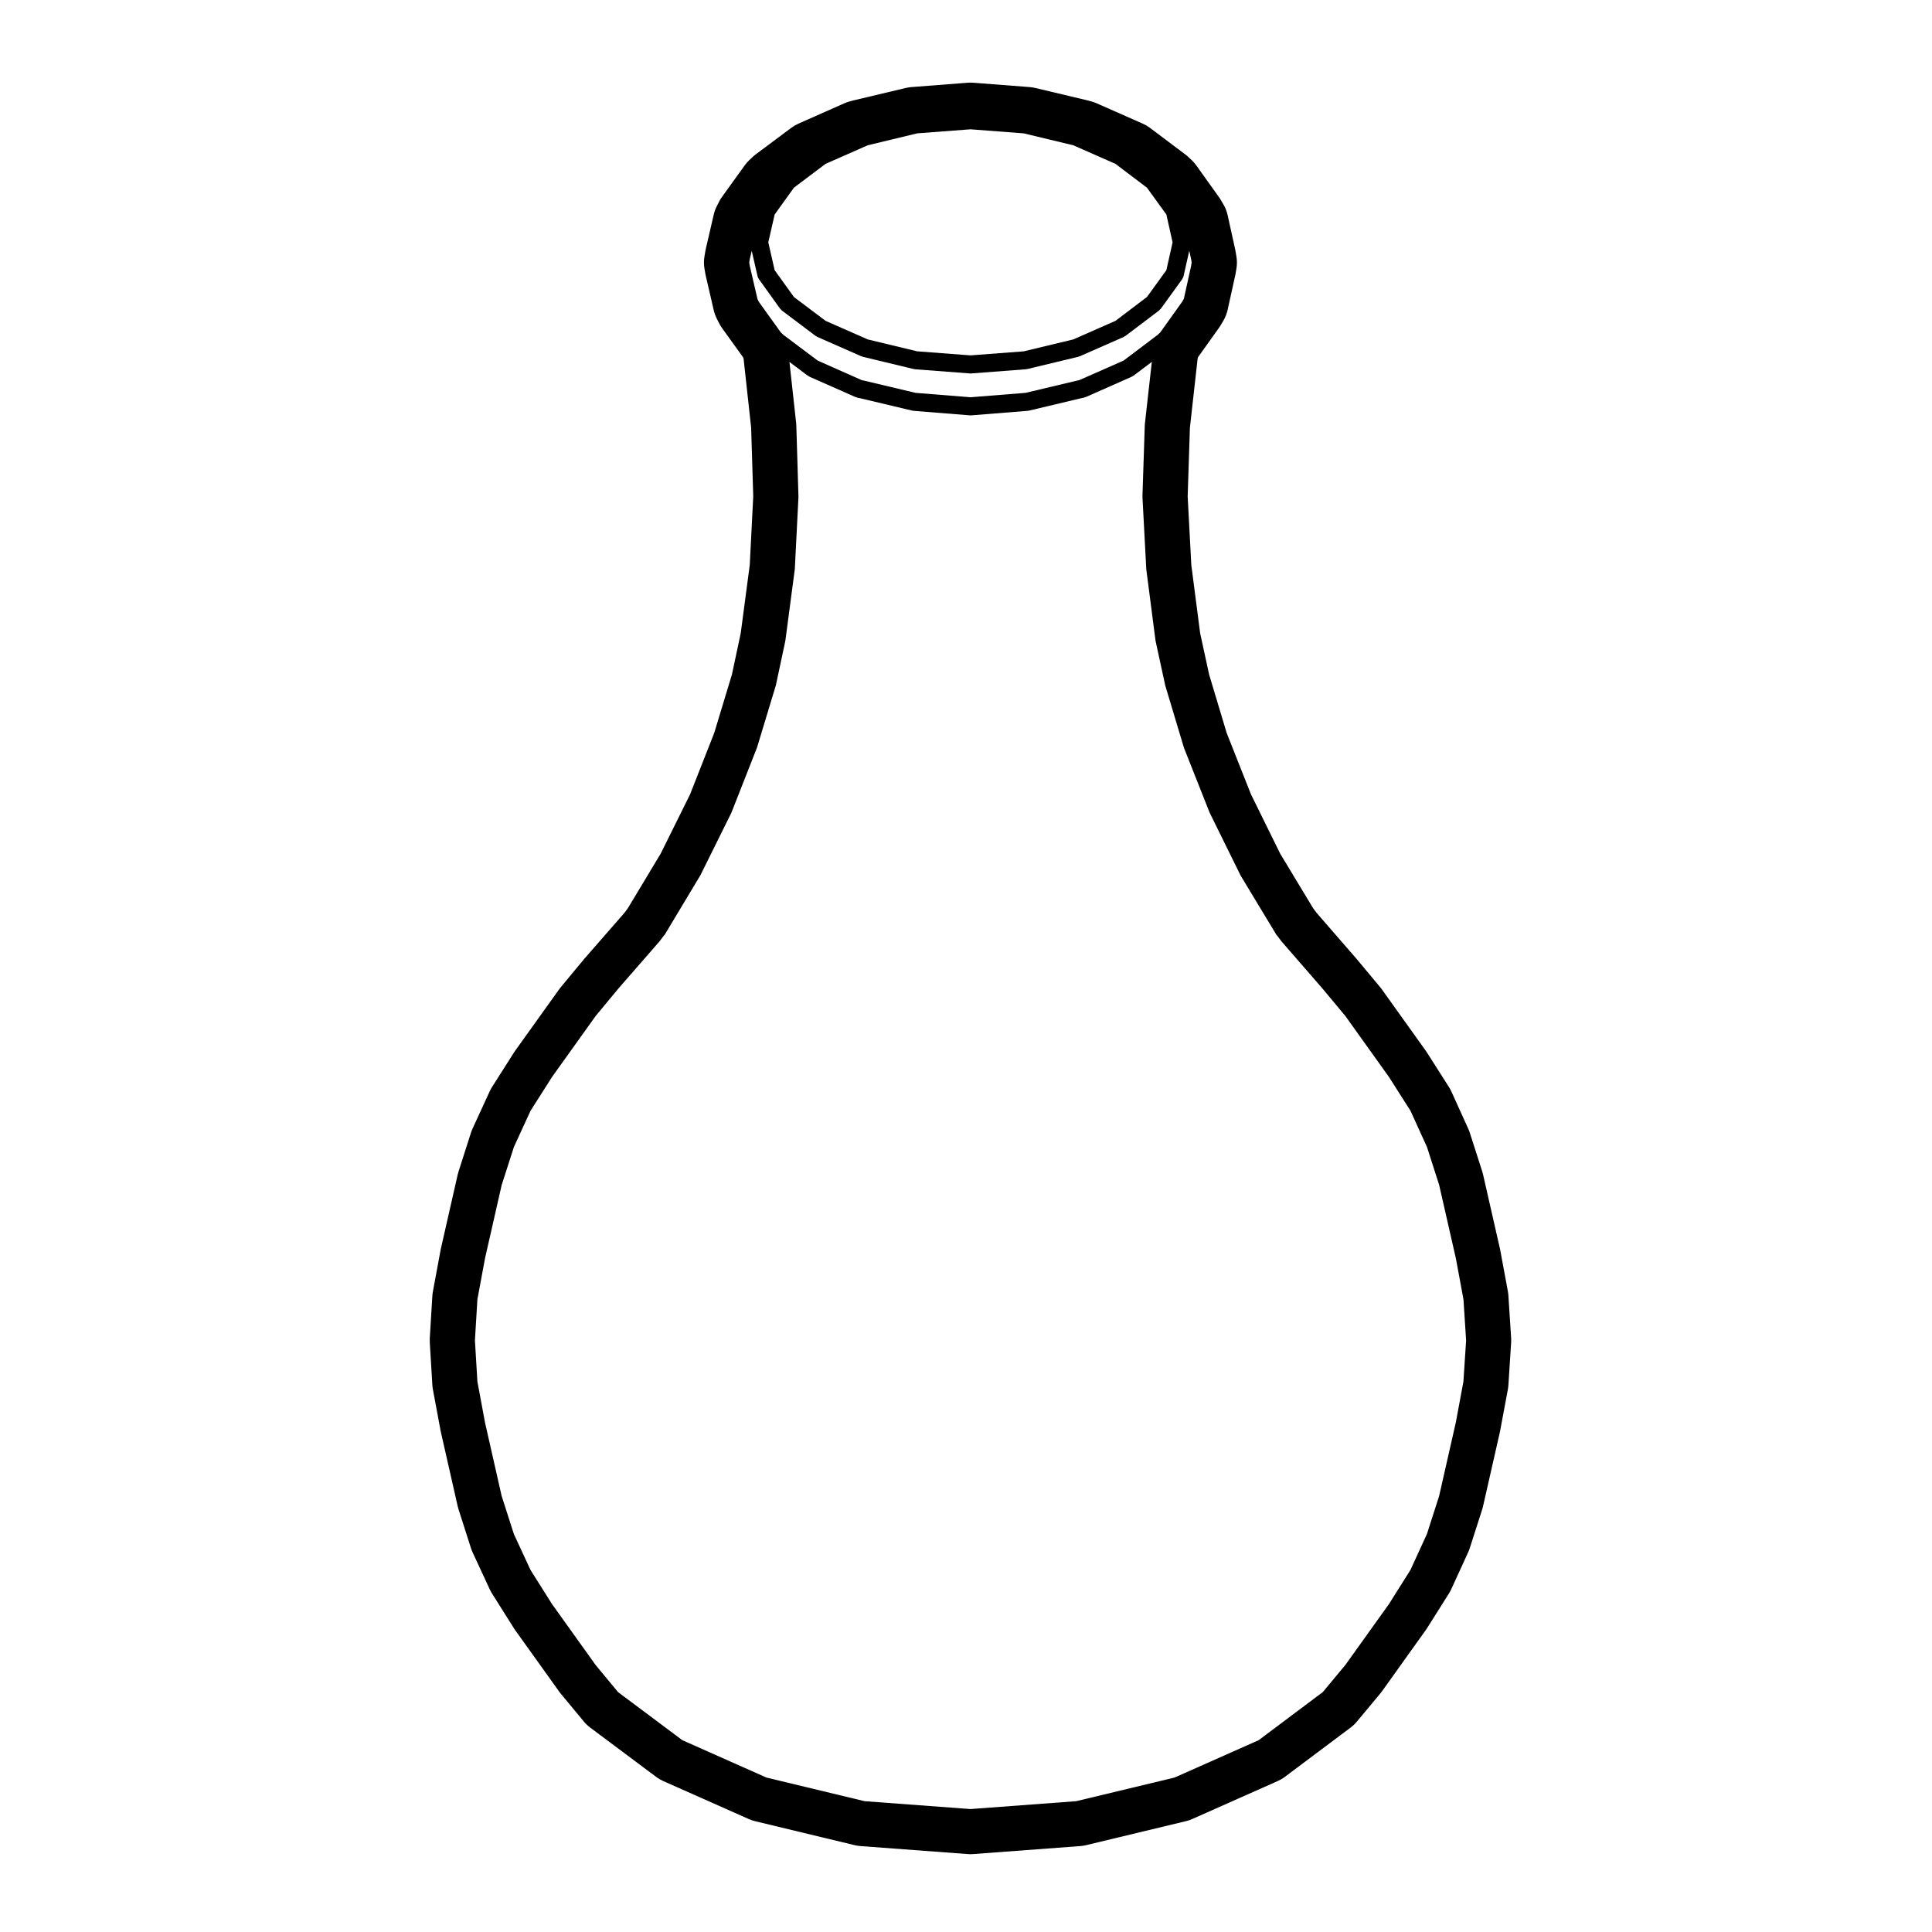 <?xml version="1.0" encoding="UTF-8"?>
<!-- Uploaded to: ICON Repo, www.iconrepo.com, Generator: ICON Repo Mixer Tools -->
<svg fill="#000000" width="800px" height="800px" version="1.1" viewBox="144 144 512 512" xmlns="http://www.w3.org/2000/svg">
 <path d="m543.62 486.32-2.055-11.098c-0.023-0.125-0.051-0.25-0.082-0.379l-4.457-19.582c-0.059-0.273-0.133-0.539-0.215-0.801l-3.305-10.289c-0.109-0.352-0.246-0.699-0.398-1.031l-4.492-9.906c-0.188-0.406-0.402-0.801-0.648-1.184l-5.793-9.098c-0.09-0.141-0.188-0.289-0.289-0.43l-11.672-16.32c-0.137-0.188-0.281-0.371-0.43-0.555l-6.219-7.465-10.66-12.273-0.902-1.203-8.734-14.469-7.734-15.703-6.457-16.297-4.66-15.527-2.367-10.918-2.344-18.094-0.961-18.176 0.594-18.168 2.023-18.113 0.098-0.535 5.586-7.828c0.176-0.246 0.344-0.504 0.5-0.766l0.719-1.238c0.5-0.855 0.852-1.777 1.066-2.734l2.004-9.094c0.035-0.156 0.07-0.316 0.098-0.48l0.238-1.391c0.172-1.031 0.176-2.086 0.004-3.125l-0.238-1.43c-0.023-0.176-0.059-0.352-0.102-0.527l-2.004-9.094c-0.215-0.961-0.57-1.879-1.066-2.734l-0.719-1.238c-0.152-0.266-0.316-0.523-0.5-0.766l-5.984-8.375c-0.359-0.516-0.766-0.973-1.215-1.402l-0.918-0.863c-0.262-0.246-0.527-0.48-0.82-0.695l-9.387-7.059c-0.586-0.434-1.215-0.801-1.879-1.094l-12.258-5.41c-0.449-0.195-0.91-0.363-1.387-0.488l-0.715-0.191c-0.09-0.02-0.172-0.051-0.262-0.07l-13.879-3.301c-0.488-0.109-0.977-0.191-1.48-0.23l-14.938-1.152c-0.246-0.02-0.492-0.031-0.734-0.031-0.246 0-0.492 0.012-0.734 0.031l-14.93 1.156c-0.504 0.039-0.992 0.117-1.48 0.23l-13.887 3.301c-0.086 0.02-0.16 0.039-0.246 0.066l-0.719 0.191c-0.484 0.125-0.957 0.297-1.414 0.5l-12.203 5.406c-0.656 0.297-1.27 0.656-1.844 1.082l-9.43 7.031c-0.301 0.227-0.59 0.469-0.863 0.73l-0.906 0.855c-0.434 0.414-0.832 0.871-1.18 1.359l-6.031 8.375c-0.297 0.402-0.555 0.836-0.777 1.285l-0.629 1.246c-0.344 0.684-0.598 1.406-0.77 2.152l-2.106 9.098c-0.047 0.18-0.082 0.367-0.109 0.555l-0.242 1.438c-0.18 1.078-0.18 2.176 0.012 3.25l0.242 1.387c0.031 0.172 0.059 0.336 0.105 0.508l2.106 9.098c0.172 0.742 0.43 1.465 0.77 2.152l0.629 1.238c0.223 0.453 0.484 0.887 0.777 1.289l5.656 7.859 0.102 0.52 1.977 18.051 0.555 18.188-0.922 18.176-2.394 18.102-2.324 10.918-4.699 15.516-6.41 16.297-7.785 15.699-8.707 14.484-0.887 1.188-10.566 12.105c-0.059 0.066-0.109 0.125-0.168 0.195l-6.184 7.465c-0.137 0.172-0.277 0.344-0.398 0.523l-11.684 16.32c-0.102 0.141-0.195 0.289-0.293 0.438l-5.785 9.098c-0.238 0.363-0.441 0.734-0.625 1.145l-4.551 9.898c-0.156 0.344-0.301 0.711-0.418 1.074l-3.293 10.289c-0.086 0.266-0.16 0.527-0.223 0.801l-4.449 19.582c-0.031 0.125-0.059 0.25-0.082 0.379l-2.055 11.098c-0.074 0.383-0.117 0.77-0.141 1.164l-0.676 11.16c-0.02 0.383-0.02 0.766 0 1.152l0.676 11.199c0.023 0.395 0.07 0.785 0.141 1.18l2.055 11.047c0.02 0.121 0.051 0.246 0.082 0.363l4.449 19.629c0.059 0.266 0.137 0.539 0.223 0.805l3.293 10.281c0.121 0.371 0.266 0.746 0.434 1.109l4.551 9.812c0.172 0.367 0.367 0.73 0.586 1.074l5.785 9.184c0.105 0.16 0.207 0.312 0.312 0.469l11.684 16.324c0.121 0.176 0.262 0.352 0.398 0.523l6.184 7.465c0.484 0.586 1.031 1.113 1.648 1.566l17.473 13.062c0.57 0.434 1.188 0.789 1.84 1.09l22.738 10.102c0.527 0.238 1.082 0.422 1.641 0.555l26.418 6.363c0.504 0.117 1.02 0.195 1.531 0.238l28.43 2.117c0.242 0.02 0.473 0.031 0.715 0.031 0.238 0 0.473-0.012 0.711-0.031l28.383-2.117c0.52-0.039 1.023-0.117 1.531-0.238l26.469-6.363c0.562-0.133 1.117-0.316 1.648-0.555l22.738-10.102c0.656-0.297 1.281-0.66 1.855-1.098l17.422-13.059c0.59-0.449 1.137-0.961 1.613-1.535l6.219-7.465c0.145-0.176 0.293-0.363 0.43-0.551l11.672-16.324c0.105-0.152 0.211-0.309 0.312-0.465l5.793-9.18c0.23-0.363 0.434-0.734 0.609-1.125l4.5-9.82c0.156-0.344 0.293-0.695 0.406-1.062l3.305-10.281c0.086-0.266 0.156-0.527 0.215-0.805l4.457-19.629c0.031-0.117 0.051-0.242 0.074-0.363l2.062-11.047c0.066-0.383 0.117-0.766 0.137-1.145l0.719-11.211c0.023-0.402 0.023-0.812 0-1.219l-0.719-11.156c-0.016-0.367-0.059-0.742-0.129-1.117zm-194.33-285.47 5.109-7.113 8.387-6.316 11.18-4.922 13.098-3.16 14.137-1.074 14.078 1.074 13.164 3.164 11.164 4.918 8.348 6.316 5.144 7.109 1.648 7.375-1.648 7.375-5.144 7.109-8.348 6.324-11.164 4.918-13.164 3.164-14.078 1.066-14.137-1.074-13.098-3.152-11.18-4.926-8.387-6.316-5.109-7.113-1.684-7.371zm-6.59 13.602-0.145-0.871 0.156-0.961 0.504-2.152 1.523 6.644c0 0.016 0.004 0.023 0.004 0.039 0.074 0.293 0.195 0.551 0.359 0.785 0.012 0.016 0.012 0.031 0.02 0.051l5.602 7.805c0.055 0.074 0.137 0.102 0.191 0.168 0.105 0.117 0.18 0.25 0.312 0.348l8.902 6.699c0.047 0.035 0.105 0.02 0.152 0.055 0.109 0.07 0.195 0.168 0.324 0.227l11.629 5.117c0.07 0.031 0.137 0.02 0.203 0.039 0.07 0.031 0.125 0.082 0.203 0.102l13.504 3.254c0.098 0.02 0.191 0.02 0.289 0.031 0.031 0.004 0.059 0.023 0.098 0.031l14.5 1.102c0.055 0 0.109 0.004 0.172 0.004h0.004 0.008c0.059 0 0.117-0.004 0.176-0.004l14.453-1.102c0.035-0.004 0.055-0.02 0.086-0.023 0.102-0.016 0.195-0.016 0.297-0.035l13.543-3.254c0.082-0.02 0.137-0.07 0.211-0.102 0.059-0.02 0.125-0.012 0.191-0.039l11.633-5.117c0.125-0.059 0.211-0.156 0.324-0.227 0.051-0.039 0.109-0.02 0.156-0.059l8.852-6.699c0.125-0.098 0.203-0.227 0.309-0.336 0.059-0.066 0.141-0.098 0.191-0.16l5.648-7.805c0.016-0.02 0.016-0.047 0.023-0.066 0.145-0.211 0.262-0.457 0.328-0.719 0.012-0.035 0.035-0.066 0.039-0.098v-0.012l1.496-6.672 0.48 2.188 0.156 0.945-0.16 0.945-1.914 8.672-0.469 0.805-5.785 8.105-0.594 0.551c-0.012 0.012-0.012 0.02-0.02 0.031-0.012 0.012-0.016 0.012-0.02 0.012l-0.031 0.031-9.039 6.828-11.77 5.195-0.465 0.09c-0.012 0.004-0.023 0.016-0.039 0.02h-0.035l-13.688 3.254-14.574 1.164-14.57-1.164-13.695-3.254h-0.039c-0.02-0.004-0.023-0.016-0.039-0.02l-0.469-0.09-11.688-5.184-9.105-6.832v-0.004c-0.004 0-0.016-0.004-0.02-0.012l-0.02-0.02c-0.012-0.012-0.016-0.031-0.031-0.039l-0.594-0.555-5.789-8.047-0.402-0.797zm189.12 295.69-2.019 10.855-4.418 19.469-3.231 10.062-4.367 9.523-5.684 9.02-11.574 16.172-5.984 7.188-16.984 12.734-22.289 9.906-26.066 6.262-28.016 2.086-28.062-2.086-26.012-6.262-22.289-9.906-17.023-12.73-5.965-7.203-11.566-16.164-5.684-9.02-4.402-9.5-3.246-10.117-4.402-19.434-2.019-10.855-0.656-10.918 0.656-10.879 2.019-10.883 4.41-19.406 3.246-10.105 4.414-9.602 5.684-8.934 11.559-16.156 6.102-7.371 10.812-12.398c0.023-0.031 0.031-0.059 0.055-0.09 0.02-0.02 0.047-0.031 0.066-0.059l1.039-1.395c0.059-0.07 0.145-0.105 0.203-0.191l0.289-0.48 9.133-15.215c0.02-0.035 0.02-0.07 0.039-0.105 0.016-0.023 0.039-0.035 0.055-0.059l8.137-16.418c0.023-0.047 0.02-0.09 0.035-0.133 0.016-0.02 0.035-0.031 0.047-0.055l6.699-17.039c0.016-0.039 0.012-0.086 0.023-0.117 0.004-0.031 0.035-0.039 0.047-0.07l4.926-16.27c0.012-0.035 0-0.059 0.012-0.09 0.012-0.047 0.035-0.07 0.047-0.105l2.484-11.672c0.004-0.031-0.004-0.059 0-0.09 0.004-0.035 0.031-0.059 0.035-0.102l2.488-18.852c0.004-0.039-0.012-0.07-0.004-0.105 0-0.031 0.02-0.055 0.02-0.09l0.957-18.953c0-0.035-0.016-0.059-0.016-0.09 0-0.039 0.016-0.07 0.016-0.105l-0.57-18.953c0-0.035-0.02-0.059-0.023-0.102 0-0.031 0.016-0.059 0.012-0.09l-1.805-16.48 4.832 3.633c0.051 0.035 0.109 0.02 0.16 0.051 0.105 0.074 0.191 0.168 0.312 0.227l12.203 5.402c0.082 0.039 0.156 0.031 0.238 0.055 0.09 0.023 0.168 0.09 0.262 0.105l0.715 0.145 13.805 3.281c0.09 0.023 0.176 0.023 0.266 0.035 0.035 0 0.066 0.02 0.098 0.023l14.934 1.195c0.059 0.004 0.117 0.012 0.18 0.012h0.004 0.008c0.066 0 0.121-0.004 0.188-0.012l14.938-1.195c0.031-0.004 0.059-0.023 0.098-0.023 0.09-0.012 0.176-0.012 0.266-0.035l13.793-3.281h0.004l0.719-0.145c0.098-0.016 0.16-0.074 0.25-0.105 0.082-0.023 0.156-0.016 0.238-0.051l12.227-5.41c0.125-0.059 0.215-0.156 0.324-0.23 0.051-0.031 0.105-0.016 0.152-0.055l4.82-3.637-1.848 16.488c-0.004 0.023 0.012 0.055 0.004 0.086 0 0.035-0.02 0.066-0.02 0.105l-0.621 18.953c0 0.039 0.02 0.074 0.02 0.109 0 0.031-0.016 0.059-0.016 0.098l1.004 18.957c0 0.031 0.02 0.051 0.023 0.082 0 0.039-0.016 0.07-0.012 0.102l2.438 18.859c0.004 0.039 0.031 0.074 0.039 0.105 0.004 0.035-0.012 0.066 0 0.098l2.539 11.68c0.004 0.031 0.023 0.059 0.035 0.098 0.012 0.023 0 0.055 0.012 0.086l4.887 16.273c0.012 0.02 0.031 0.031 0.039 0.055 0.016 0.047 0.004 0.098 0.023 0.133l6.75 17.043c0.012 0.023 0.035 0.035 0.047 0.059 0.02 0.039 0.016 0.082 0.035 0.117l8.086 16.414c0.012 0.031 0.039 0.039 0.055 0.066 0.02 0.035 0.02 0.086 0.039 0.117l9.191 15.219 0.293 0.484c0.051 0.082 0.133 0.105 0.18 0.176l1.043 1.395c0.02 0.031 0.047 0.039 0.066 0.059 0.023 0.031 0.031 0.059 0.055 0.09l10.734 12.352 6.172 7.406 11.562 16.168 5.688 8.934 4.379 9.621 3.219 10.035 4.434 19.473 2.012 10.863 0.699 10.879z"/>
</svg>